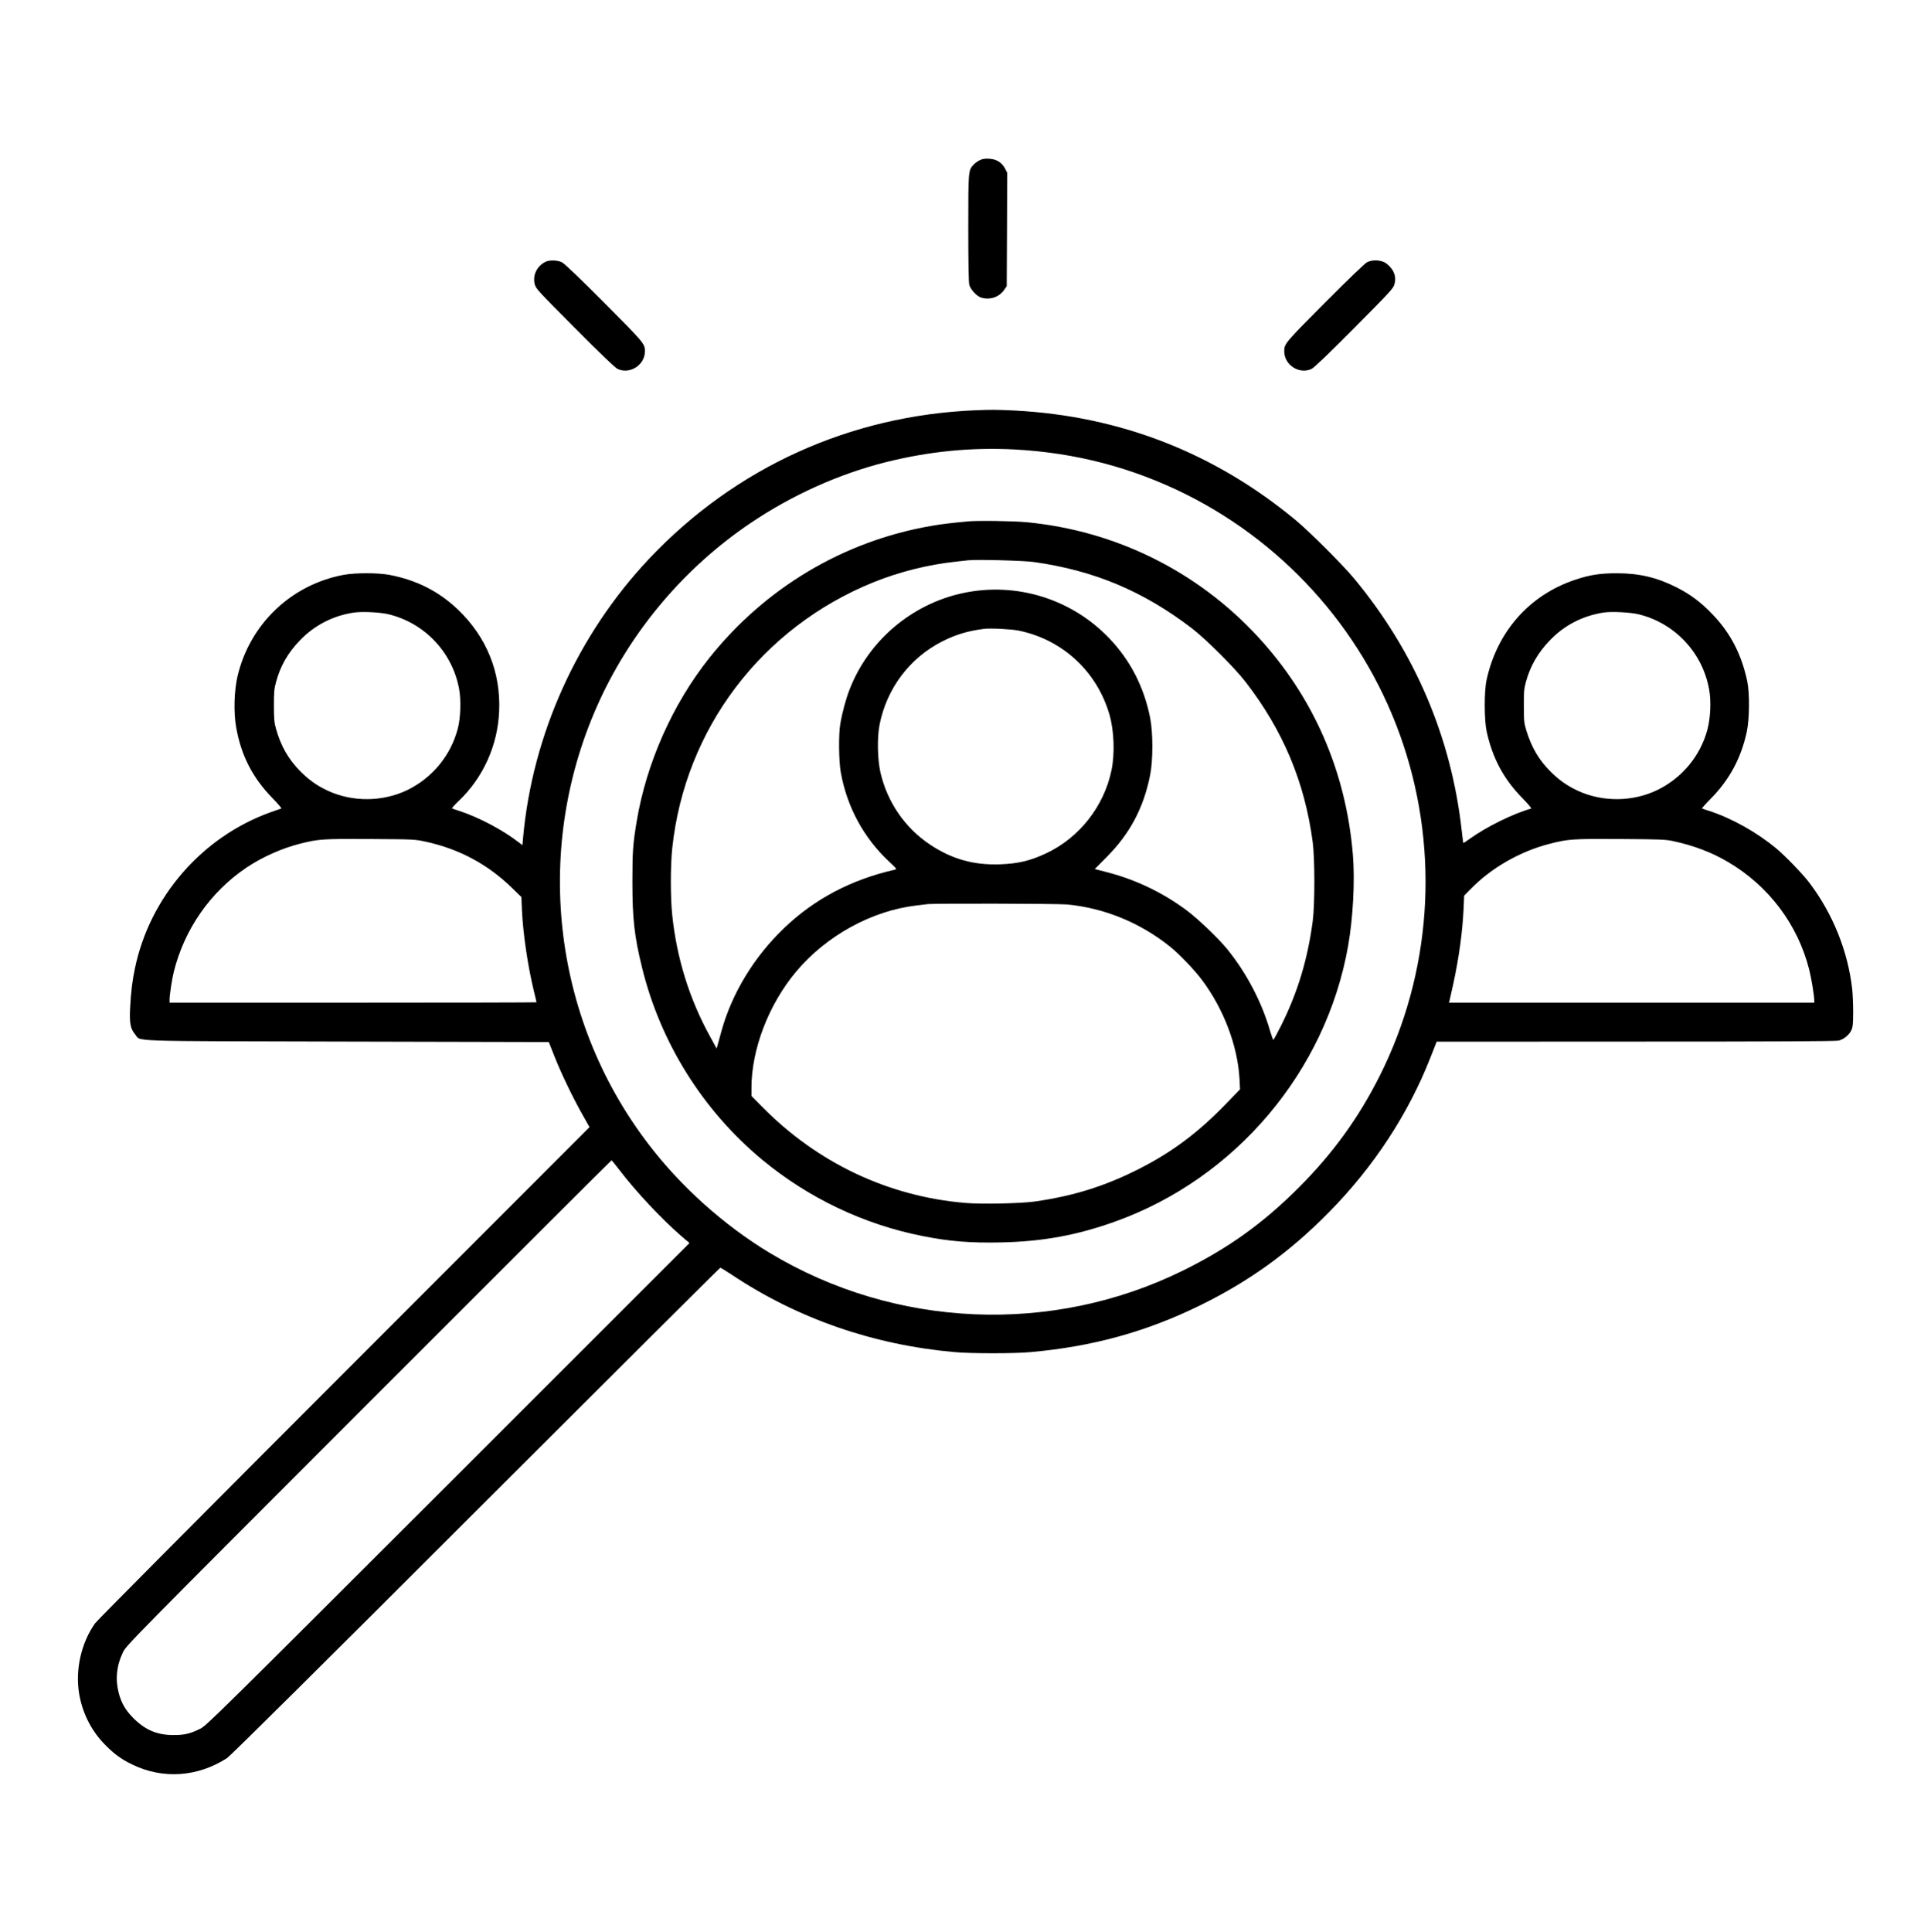 <svg xmlns="http://www.w3.org/2000/svg" width="2084pt" height="2085pt" viewBox="0 0 2084 2085" preserveAspectRatio="xMidYMid meet"><g transform="translate(0,2085) scale(0.1,-0.1)" fill="#000000" stroke="none"><path d="M10575 19122 c-22 -11 -52 -32 -67 -48 -58 -62 -58 -64 -58 -688 0 -375 4 -584 11 -610 13 -49 80 -122 125 -136 92 -31 195 2 249 79 l30 43 3 612 2 612 -23 45 c-35 66 -93 102 -170 106 -46 3 -73 -1 -102 -15z"></path><path d="M5885 18024 c-91 -47 -137 -142 -115 -237 12 -51 24 -64 434 -476 281 -283 434 -429 461 -442 133 -62 295 42 295 190 0 81 -5 88 -439 524 -273 274 -430 424 -457 437 -49 24 -137 26 -179 4z"></path><path d="M14755 18021 c-25 -13 -201 -182 -456 -438 -434 -436 -439 -443 -439 -524 0 -148 162 -252 295 -190 27 13 180 159 461 442 392 395 422 427 434 473 23 83 -6 157 -84 220 -50 41 -149 48 -211 17z"></path><path d="M10535 16423 c-1359 -54 -2600 -618 -3529 -1602 -774 -821 -1260 -1896 -1361 -3013 l-7 -78 -37 28 c-171 134 -434 273 -646 342 -38 12 -73 24 -77 27 -4 2 29 38 74 81 263 252 419 597 435 967 18 422 -136 801 -444 1096 -206 197 -446 319 -738 375 -123 24 -367 24 -495 1 -567 -105 -1015 -532 -1147 -1096 -36 -157 -43 -384 -15 -546 53 -305 177 -548 393 -768 58 -60 101 -110 95 -112 -6 -1 -58 -20 -116 -40 -740 -266 -1303 -913 -1464 -1685 -28 -133 -43 -253 -52 -431 -8 -160 4 -221 53 -279 71 -82 -153 -74 2287 -80 l2179 -5 63 -160 c73 -184 204 -455 306 -634 l70 -124 -2649 -2651 c-1458 -1458 -2666 -2674 -2686 -2702 -152 -213 -217 -507 -172 -767 35 -200 125 -381 260 -525 104 -110 187 -173 310 -232 331 -162 706 -137 1025 68 35 23 991 970 2685 2664 1447 1445 2634 2628 2639 2628 5 0 59 -34 122 -75 713 -475 1529 -758 2409 -836 179 -16 640 -16 815 0 674 60 1252 220 1835 506 533 262 966 575 1391 1007 482 490 854 1058 1094 1671 l65 166 2148 1 c1514 0 2161 3 2191 11 56 14 114 62 137 113 15 34 19 67 19 196 0 85 -5 196 -10 245 -47 413 -209 814 -463 1150 -74 97 -255 284 -357 370 -210 174 -479 325 -725 405 -38 12 -73 24 -76 26 -3 2 39 50 95 106 201 204 327 437 388 721 30 137 32 418 5 547 -63 292 -181 519 -376 722 -121 127 -236 213 -383 288 -212 108 -406 154 -648 154 -181 0 -292 -17 -450 -70 -495 -165 -844 -561 -957 -1085 -26 -120 -25 -429 1 -549 63 -290 184 -517 387 -723 58 -60 101 -110 95 -112 -189 -52 -484 -197 -660 -324 -39 -28 -71 -49 -73 -47 -2 2 -10 64 -18 137 -112 1005 -508 1932 -1163 2719 -126 151 -476 500 -627 626 -876 727 -1896 1125 -3035 1184 -185 9 -251 10 -415 3z m410 -423 c664 -35 1277 -196 1858 -486 1106 -554 1953 -1529 2342 -2699 392 -1176 301 -2464 -251 -3568 -230 -459 -508 -843 -878 -1213 -386 -386 -759 -653 -1247 -894 -1413 -697 -3105 -626 -4459 188 -495 298 -963 717 -1316 1181 -1044 1369 -1245 3217 -521 4786 352 764 922 1434 1622 1907 450 305 960 534 1470 662 463 115 918 160 1380 136z m-6750 -1779 c391 -95 692 -416 761 -813 21 -119 14 -310 -15 -419 -76 -291 -274 -532 -544 -664 -266 -129 -594 -132 -863 -6 -115 54 -196 112 -290 205 -131 131 -215 278 -266 464 -18 64 -22 105 -22 247 0 147 3 182 23 255 46 172 127 314 256 448 157 165 363 270 587 302 92 13 281 3 373 -19z m13490 0 c391 -95 692 -416 761 -813 23 -129 14 -309 -20 -436 -77 -282 -274 -518 -539 -647 -266 -129 -594 -132 -863 -6 -114 54 -196 112 -290 205 -126 126 -204 259 -261 443 -24 80 -27 103 -27 263 -1 153 2 185 22 260 47 172 129 315 257 448 156 164 353 266 581 302 87 13 286 3 379 -19z m-13089 -2454 c361 -79 667 -243 930 -499 l101 -98 6 -143 c12 -254 62 -594 127 -865 17 -68 30 -125 30 -128 0 -2 -891 -4 -1980 -4 l-1980 0 0 35 c0 48 27 226 46 300 116 462 396 862 786 1124 171 114 382 208 578 257 198 50 241 53 755 50 477 -3 481 -3 601 -29z m13468 5 c217 -47 412 -121 586 -224 438 -257 752 -674 875 -1159 25 -98 54 -277 55 -331 l0 -28 -1971 0 -1971 0 6 23 c3 12 22 94 41 182 62 288 99 559 111 815 l6 135 67 68 c224 232 540 412 861 493 198 50 241 53 755 50 446 -3 487 -4 579 -24z m-11374 -3554 c175 -229 451 -523 661 -705 l90 -77 -2603 -2602 c-2438 -2435 -2607 -2603 -2673 -2637 -109 -55 -175 -71 -295 -70 -175 0 -303 55 -430 182 -87 87 -131 164 -160 277 -37 145 -22 292 47 434 35 74 81 120 2652 2693 1439 1439 2618 2617 2621 2616 3 0 43 -50 90 -111z"></path><path d="M10440 15223 c-180 -17 -275 -28 -395 -49 -942 -164 -1787 -667 -2390 -1424 -396 -498 -679 -1134 -784 -1765 -40 -241 -46 -324 -46 -650 0 -401 21 -589 105 -930 199 -808 653 -1534 1291 -2066 501 -416 1102 -703 1739 -828 292 -58 514 -75 848 -68 446 10 815 77 1227 225 1299 465 2275 1619 2514 2972 54 305 75 704 52 985 -74 901 -426 1707 -1029 2358 -653 705 -1535 1141 -2496 1232 -141 13 -529 19 -636 8z m719 -438 c650 -91 1181 -315 1704 -715 155 -119 463 -427 581 -580 404 -524 636 -1076 723 -1725 24 -184 24 -676 0 -859 -56 -416 -164 -771 -343 -1128 -41 -82 -77 -148 -82 -148 -4 0 -19 43 -35 96 -89 310 -253 623 -460 879 -93 115 -315 328 -437 419 -261 195 -555 335 -870 416 l-125 32 130 131 c250 252 396 527 467 879 33 163 33 462 0 626 -67 332 -213 616 -440 854 -407 426 -1005 611 -1580 488 -552 -118 -1017 -512 -1221 -1035 -41 -104 -80 -247 -102 -375 -20 -111 -17 -402 5 -525 67 -373 247 -707 523 -964 85 -80 85 -80 56 -87 -469 -107 -865 -316 -1194 -632 -321 -308 -560 -700 -673 -1109 -14 -48 -31 -110 -38 -138 l-14 -50 -71 130 c-222 403 -359 842 -408 1309 -20 188 -20 534 0 722 136 1289 964 2383 2175 2872 275 111 590 190 885 221 55 6 116 13 135 15 88 10 601 -3 709 -19z m-164 -740 c474 -98 844 -441 979 -907 50 -174 59 -424 21 -603 -82 -390 -349 -727 -706 -894 -172 -80 -296 -110 -494 -118 -286 -10 -520 55 -758 213 -271 181 -460 456 -535 778 -32 142 -37 379 -9 518 78 390 324 717 673 895 145 74 279 115 454 137 69 9 297 -3 375 -19z m520 -2955 c404 -38 793 -198 1115 -457 100 -81 259 -247 341 -356 235 -313 386 -712 406 -1067 l6 -115 -149 -154 c-302 -313 -583 -523 -944 -706 -367 -186 -708 -292 -1125 -351 -154 -21 -569 -30 -747 -15 -832 70 -1596 432 -2190 1035 l-118 119 0 86 c0 419 186 903 482 1256 325 388 817 658 1299 714 52 6 108 13 124 15 76 8 1400 5 1500 -4z"></path></g></svg>